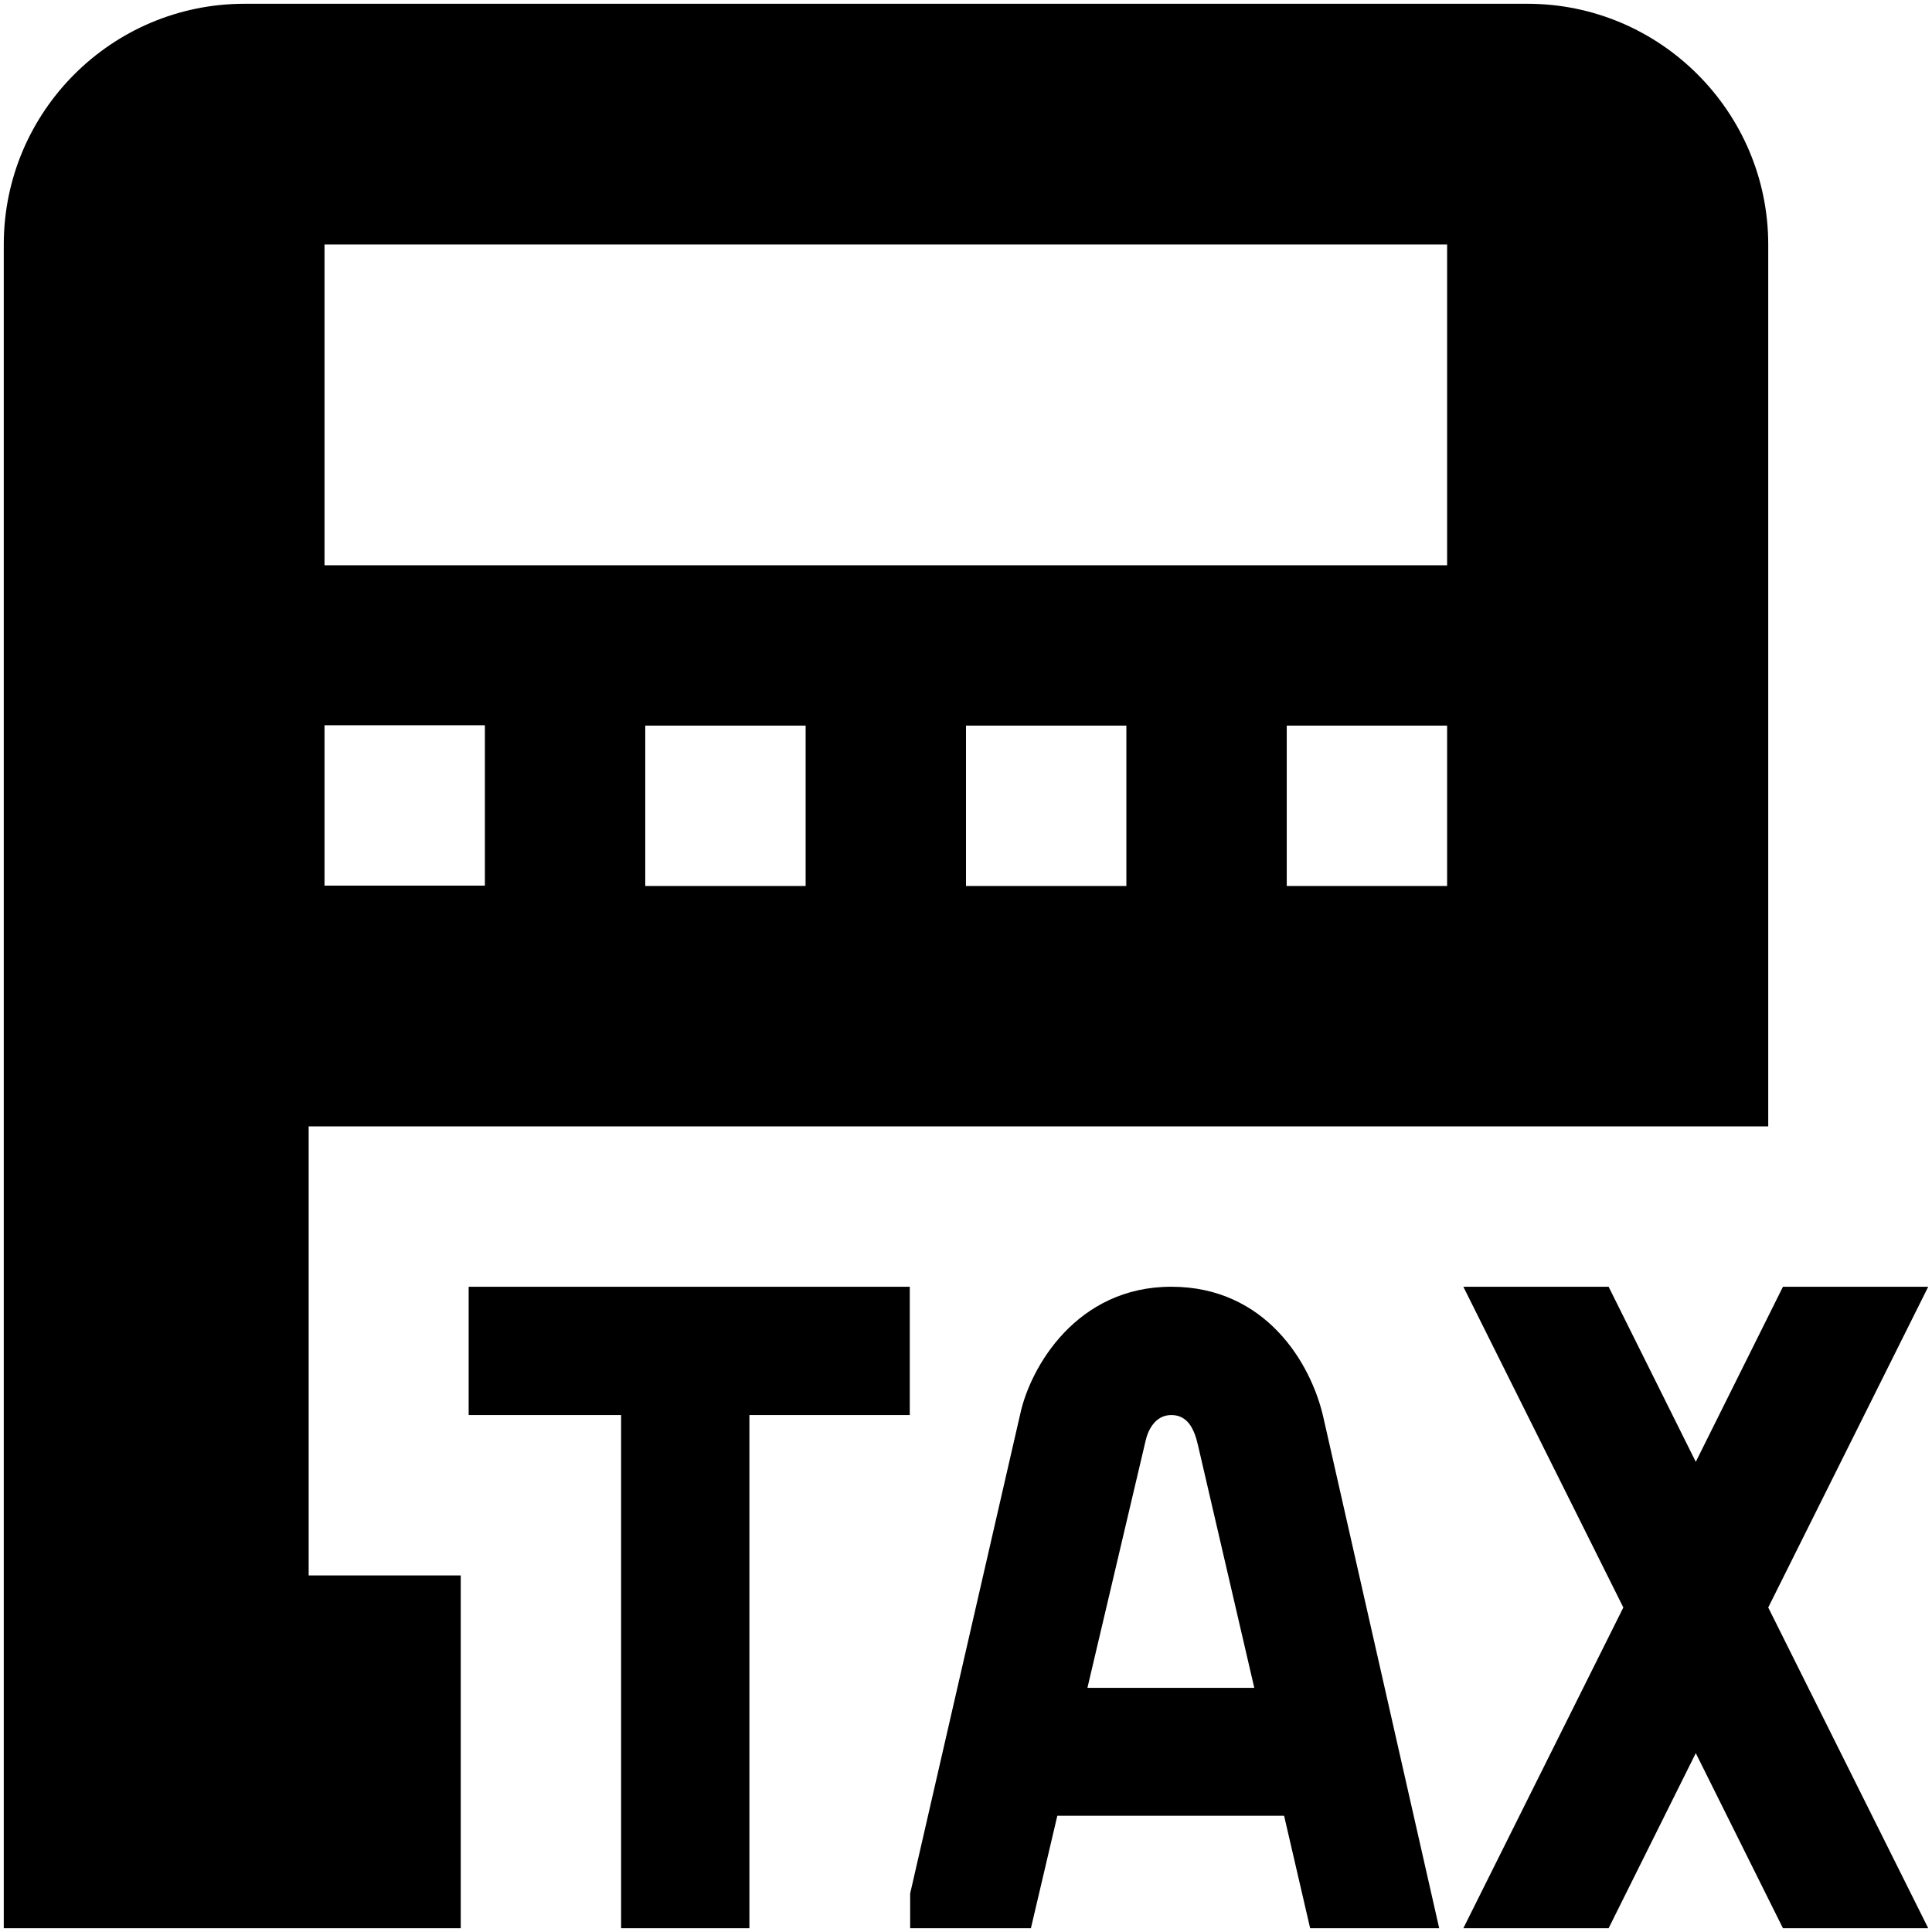 <?xml version="1.0" encoding="utf-8"?>
<!-- Generator: Adobe Illustrator 28.2.0, SVG Export Plug-In . SVG Version: 6.00 Build 0)  -->
<svg version="1.1" id="Layer_1" xmlns="http://www.w3.org/2000/svg" xmlns:xlink="http://www.w3.org/1999/xlink" x="0px" y="0px"
	 viewBox="0 0 512 512" style="enable-background:new 0 0 512 512;" xml:space="preserve">
<path d="M310.4,341c-25.1,0-37.3,21.3-40,33.6l-29.2,127.2v9.2h32l7-29.8h60.1l6.9,29.8h34.2l-30.7-135.4
	C347.5,361.4,335.5,341,310.4,341L310.4,341z M288.2,447.2l15.4-65.4c0.6-2.7,2.5-6.8,6.8-6.8c4.3,0,6.1,3.6,7.1,8.1l14.9,64.2
	H288.2L288.2,447.2z M468.6,426l42.4,85h-38.5l-23.1-46.4L426.3,511h-38.5l42.4-85l-42.4-85h38.5l23.1,46.4l23.1-46.4H511L468.6,426
	z M122.1,417.5H81.8v-119h386.8V64.8c0-35.1-28.6-63.8-63.8-63.8h-340C29.6,1,1,29.6,1,64.8V511h121.1
	C122.1,511,122.1,417.5,122.1,417.5z M213.5,234.8H171v-42.5h42.5V234.8z M298.5,234.8H256v-42.5h42.5V234.8z M383.5,234.8H341
	v-42.5h42.5V234.8z M86,64.8h297.5v85H86V64.8z M86,192.2h42.5v42.5H86V192.2z M198.6,375v136h-34V375h-40.4v-34h116.9v34H198.6z"/>
</svg>

